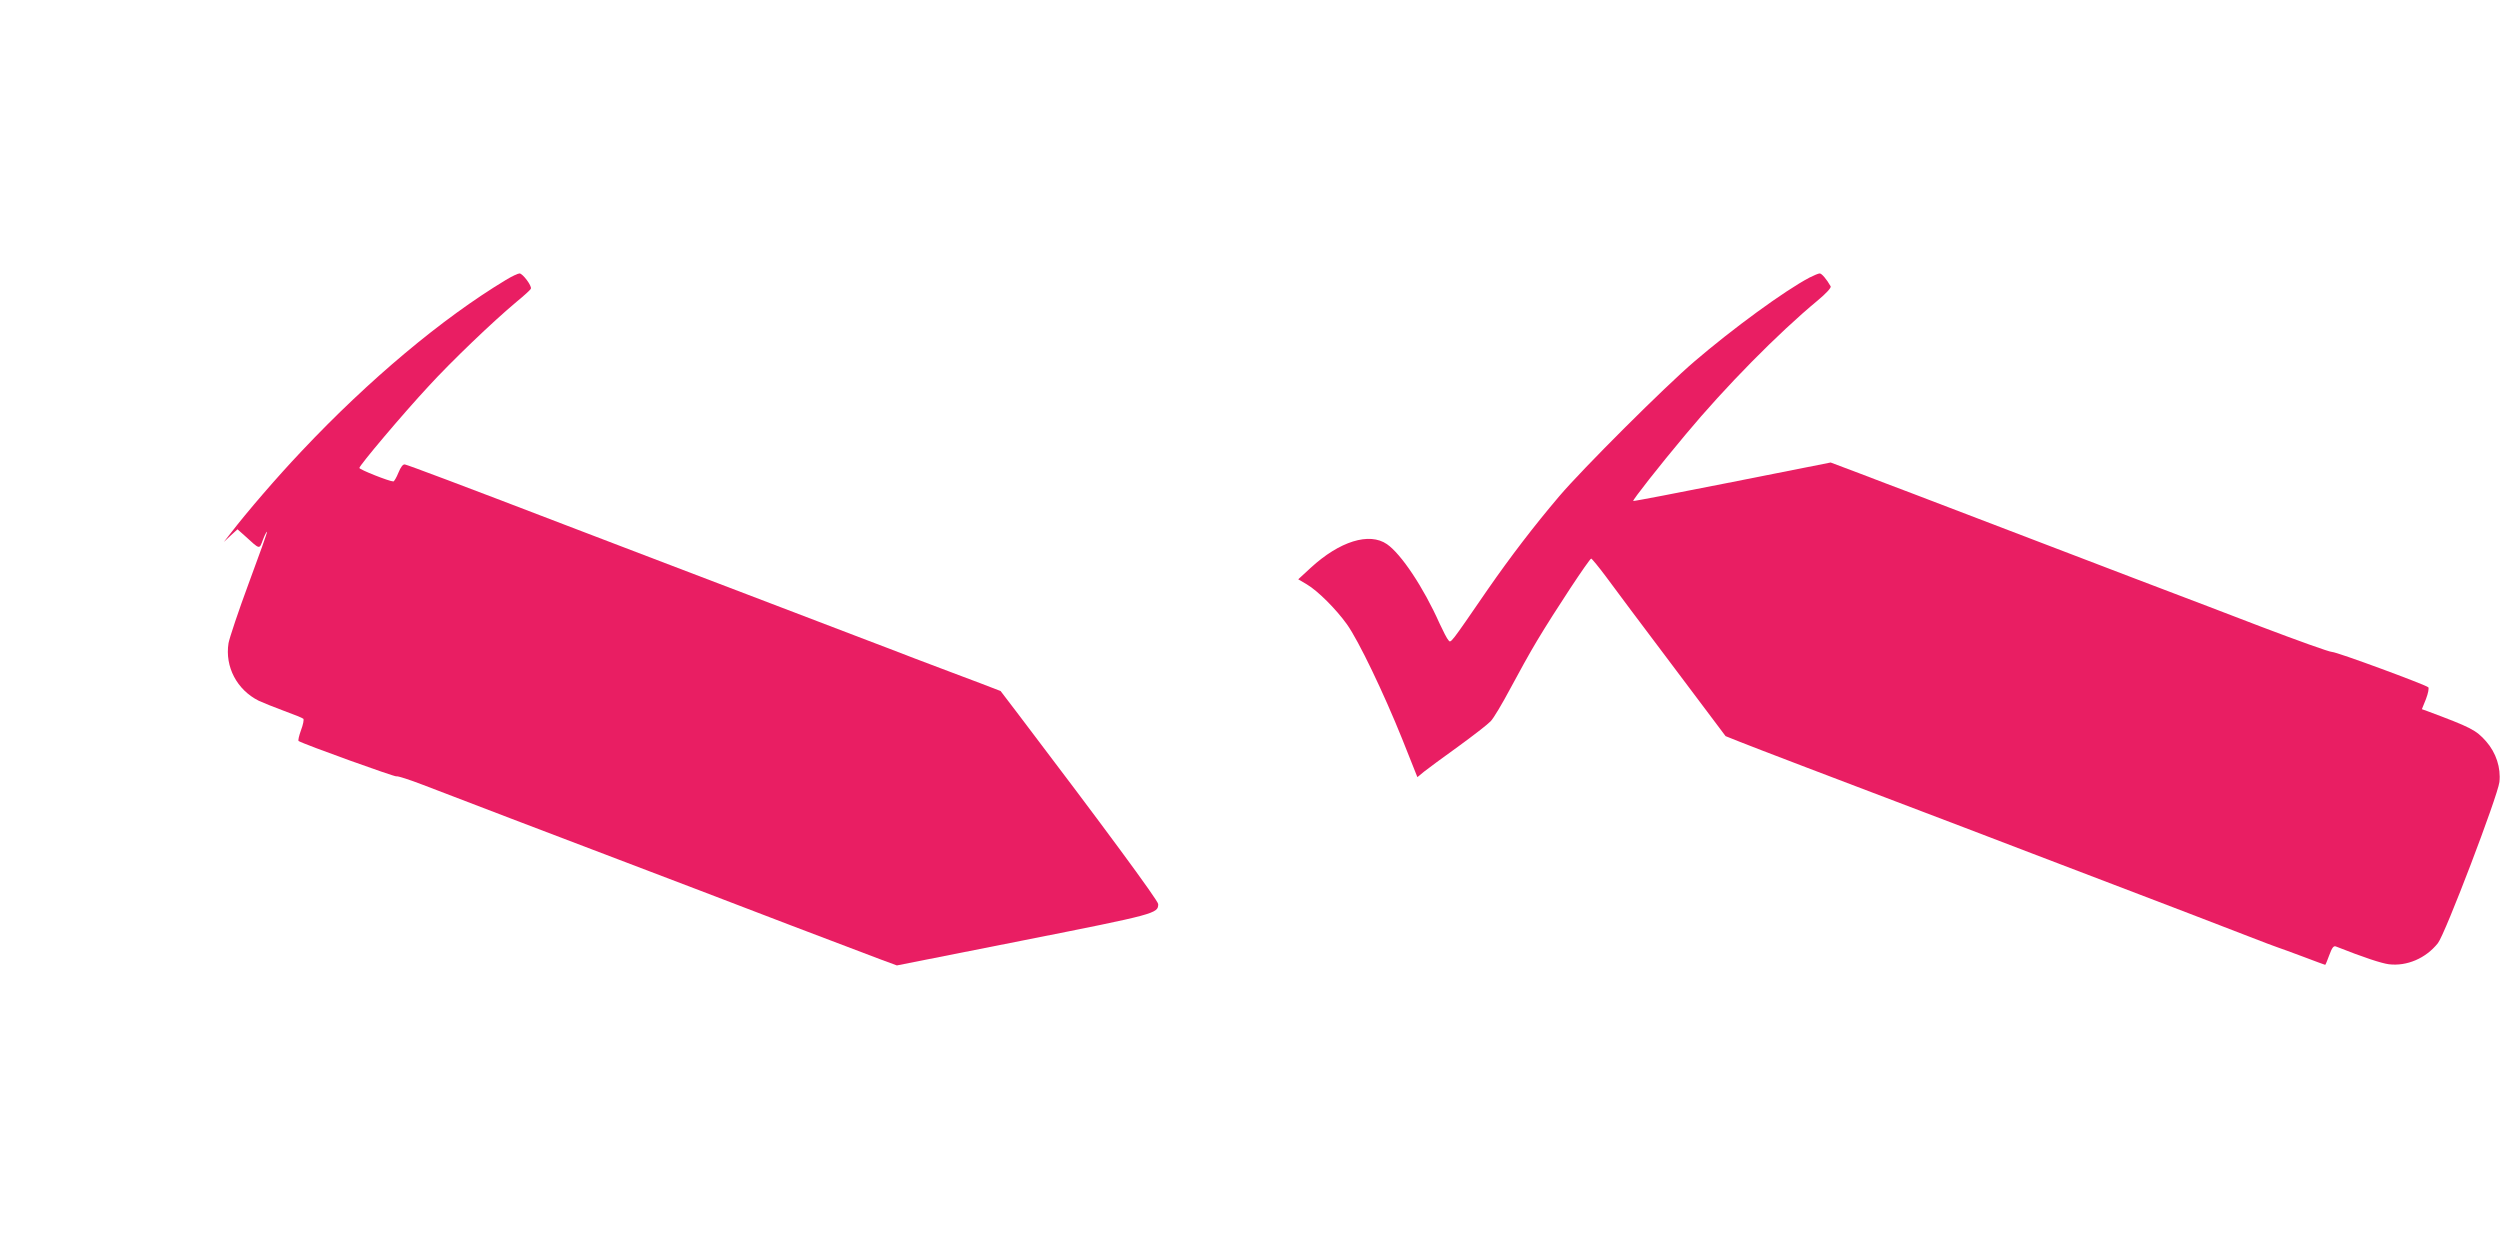 <?xml version="1.0" standalone="no"?>
<!DOCTYPE svg PUBLIC "-//W3C//DTD SVG 20010904//EN"
 "http://www.w3.org/TR/2001/REC-SVG-20010904/DTD/svg10.dtd">
<svg version="1.0" xmlns="http://www.w3.org/2000/svg"
 width="1280pt" height="640pt" viewBox="0 0 1280 640"
 preserveAspectRatio="xMidYMid meet">
<g transform="translate(0,640) scale(0.1,-0.1)"
fill="#e91e63" stroke="none">
<path d="M2589 4966 c-325 -196 -700 -510 -1043 -874 -129 -136 -282 -314
-365 -422 l-35 -45 35 33 35 32 36 -32 c81 -74 75 -72 94 -22 9 24 19 43 21
41 2 -2 -40 -120 -93 -262 -53 -143 -99 -281 -104 -308 -19 -121 43 -239 155
-295 22 -10 81 -34 130 -52 50 -18 94 -36 98 -40 4 -4 -1 -30 -12 -59 -10 -28
-16 -53 -12 -55 27 -17 494 -185 501 -181 5 3 67 -17 137 -44 116 -45 753
-288 998 -381 55 -21 150 -57 210 -80 61 -23 155 -59 210 -80 55 -21 267 -102
470 -180 204 -78 408 -155 453 -172 l84 -31 651 129 c676 134 687 137 687 185
0 18 -284 403 -717 973 l-90 118 -104 40 c-57 22 -126 48 -154 58 -27 10 -111
42 -185 70 -74 29 -180 69 -235 90 -55 21 -255 97 -445 170 -329 126 -408 156
-650 248 -58 22 -260 99 -450 172 -542 208 -811 309 -827 312 -10 2 -21 -13
-33 -42 -10 -25 -22 -45 -26 -45 -21 0 -174 61 -174 69 0 13 222 276 353 417
118 129 331 333 452 434 39 32 72 62 73 67 6 14 -42 78 -58 78 -8 0 -40 -15
-71 -34z"/>
<path d="M9265 4979 c-129 -68 -394 -262 -590 -430 -150 -128 -572 -549 -691
-689 -130 -153 -250 -310 -366 -477 -196 -285 -189 -276 -202 -261 -7 7 -27
46 -46 87 -81 182 -196 355 -269 405 -90 62 -242 15 -390 -121 l-64 -59 44
-26 c56 -33 149 -126 205 -204 60 -84 188 -351 283 -587 l78 -196 34 28 c19
15 97 73 174 128 77 56 152 114 167 130 15 15 60 91 101 168 41 77 102 187
137 245 91 152 268 420 277 420 4 -1 38 -42 76 -93 37 -51 190 -255 340 -454
l272 -362 75 -30 c62 -25 531 -204 945 -361 55 -21 303 -115 550 -210 248 -95
495 -189 550 -210 111 -42 389 -149 565 -217 63 -25 126 -48 140 -53 14 -4 74
-27 134 -49 60 -23 110 -41 111 -41 2 0 11 23 21 50 14 38 22 49 34 44 144
-57 233 -86 271 -91 92 -11 189 30 251 108 37 46 306 752 315 825 8 73 -17
150 -68 208 -52 59 -79 72 -301 155 l-28 10 21 52 c11 29 16 55 12 60 -16 14
-468 181 -493 181 -14 0 -178 59 -365 130 -187 72 -387 148 -445 170 -58 22
-150 57 -205 78 -132 50 -964 368 -1130 432 -71 27 -196 74 -276 105 l-146 55
-504 -100 c-277 -55 -505 -99 -507 -97 -4 4 132 178 268 340 204 245 474 519
677 687 42 35 70 65 66 72 -21 37 -46 66 -56 66 -7 0 -30 -10 -52 -21z"/>
</g>
</svg>
